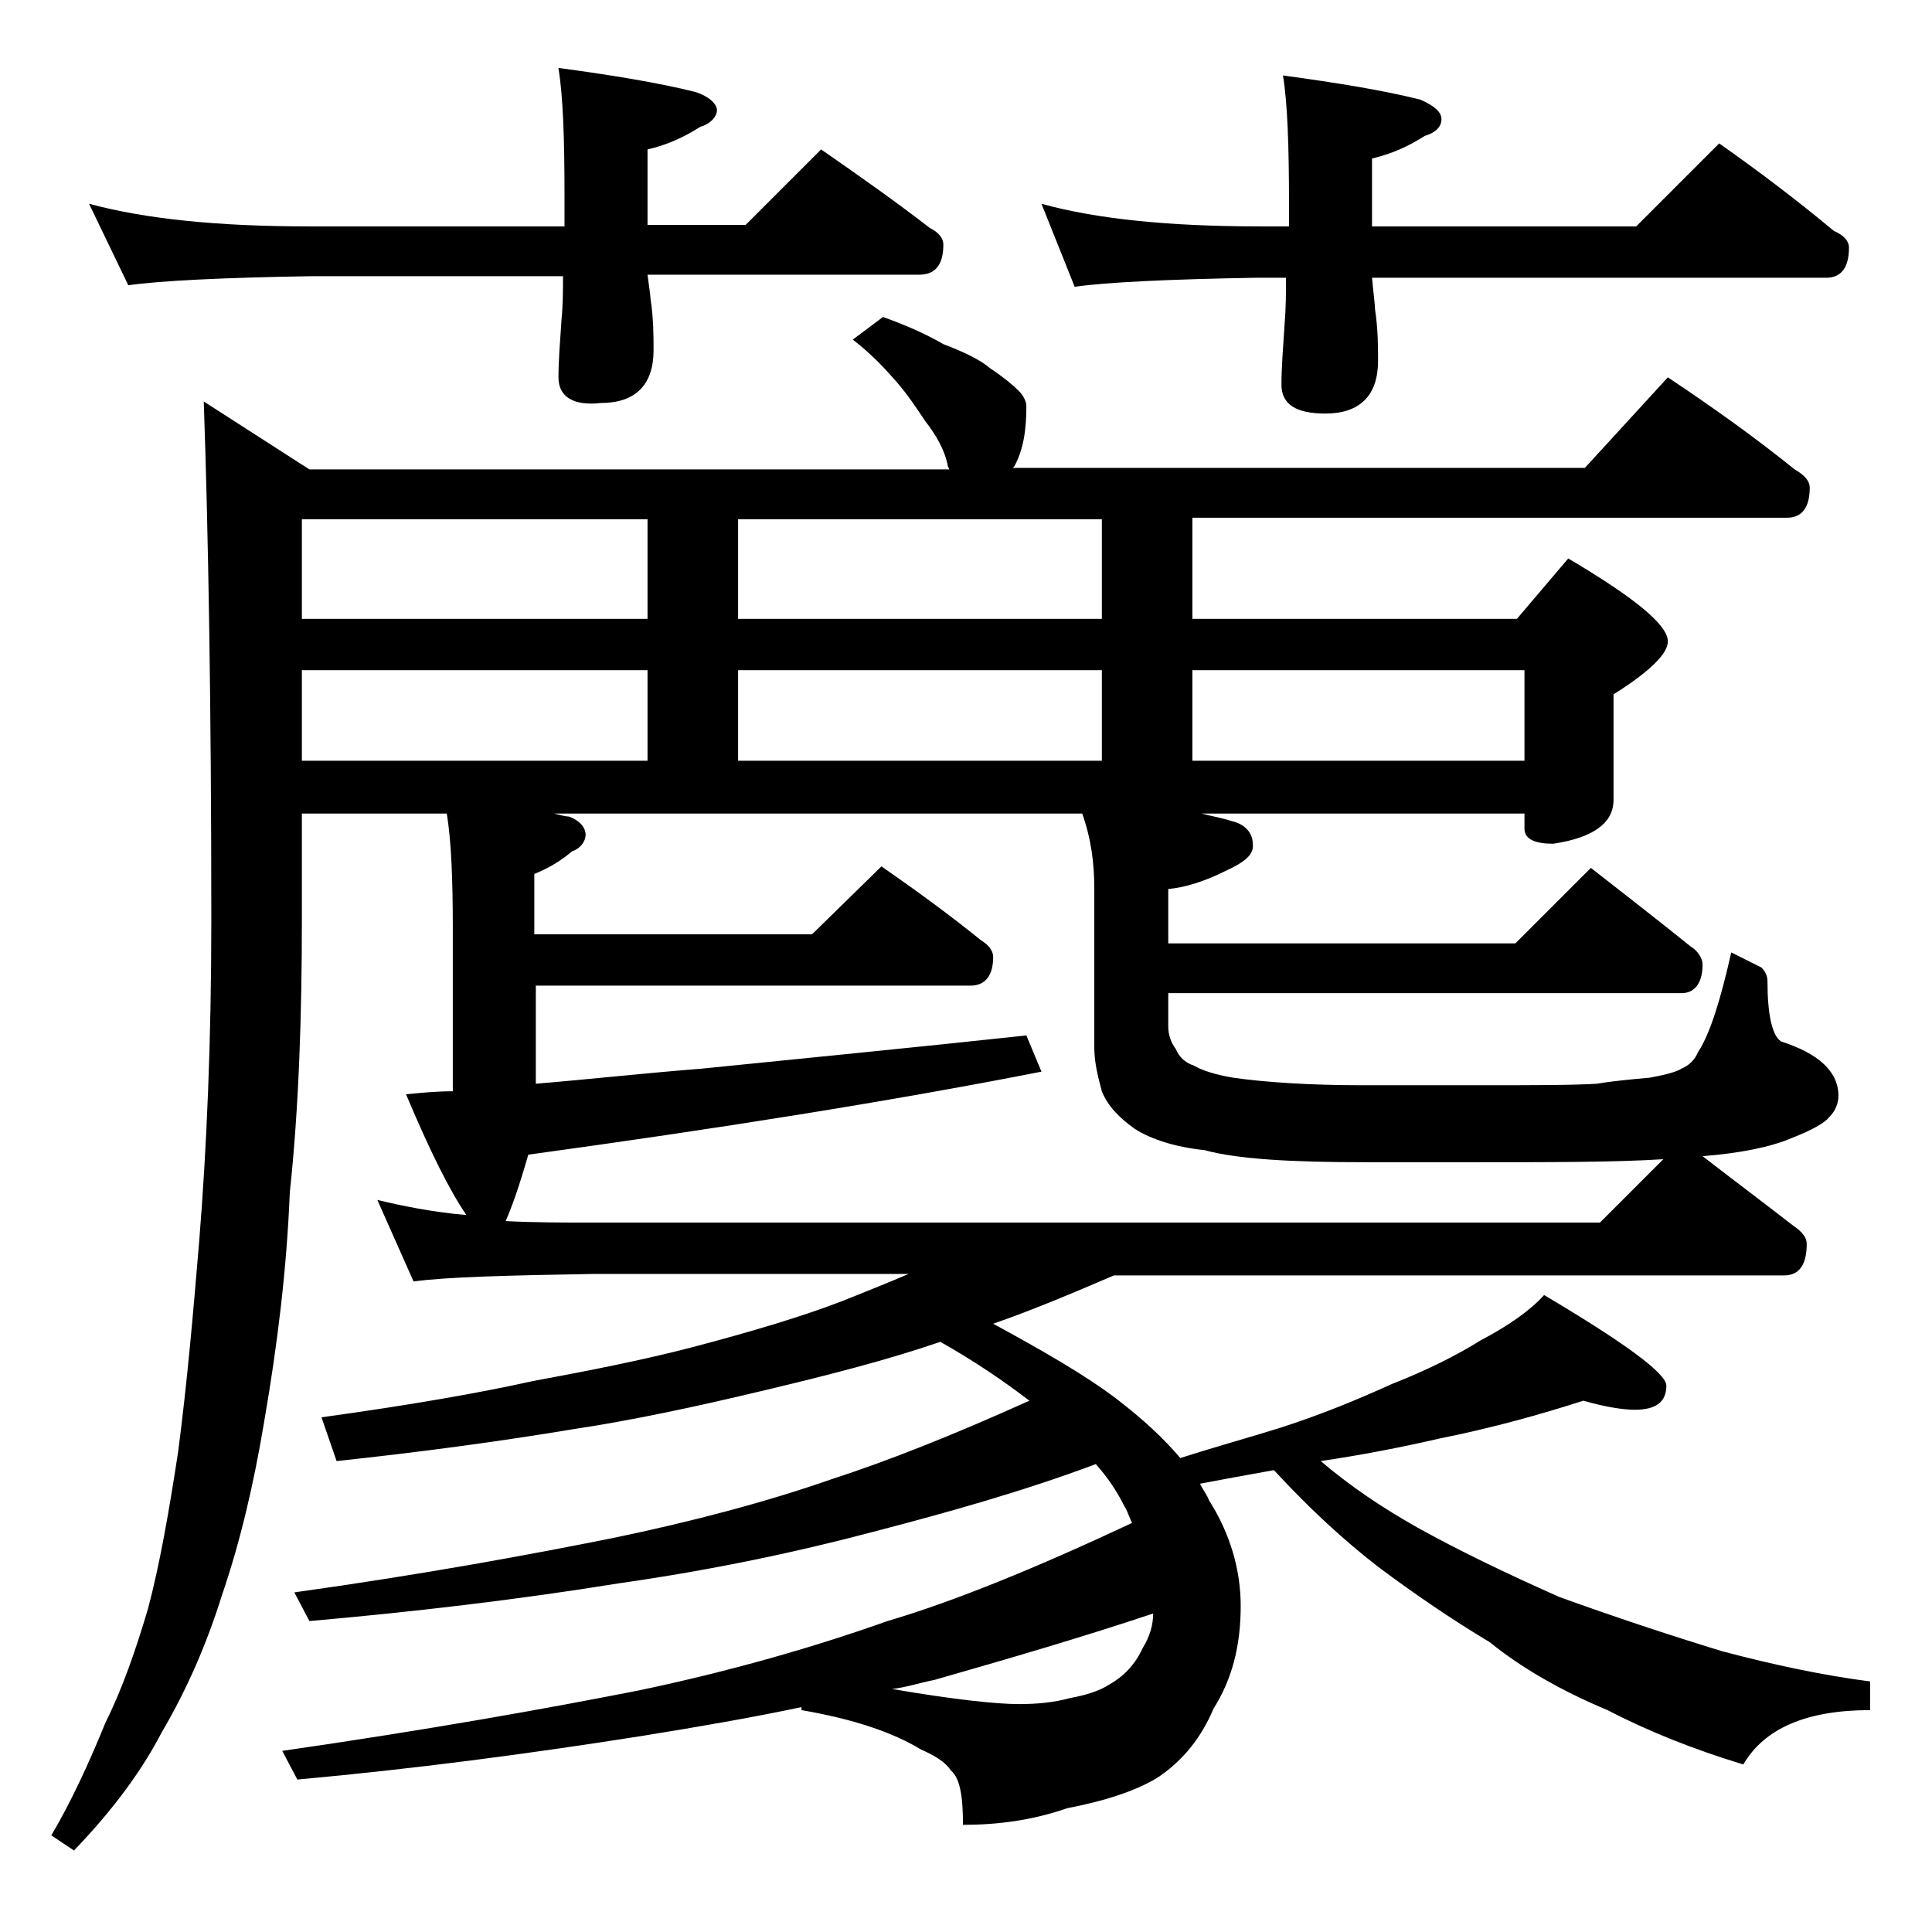 <?xml version="1.0" encoding="utf-8"?>
<!-- Generator: Adobe Illustrator 18.0.0, SVG Export Plug-In . SVG Version: 6.00 Build 0)  -->
<!DOCTYPE svg PUBLIC "-//W3C//DTD SVG 1.1//EN" "http://www.w3.org/Graphics/SVG/1.1/DTD/svg11.dtd">
<svg version="1.1" id="Layer_1" xmlns="http://www.w3.org/2000/svg" xmlns:xlink="http://www.w3.org/1999/xlink" x="0px" y="0px"
	 viewBox="0 0 128 128" enable-background="new 0 0 128 128" xml:space="preserve">
<path d="M58.5,21c1.4,0.5,2.8,1.1,4,1.8c1.3,0.5,2.4,1,3.1,1.6c0.9,0.6,1.5,1.1,1.9,1.5c0.3,0.3,0.5,0.7,0.5,1c0,1.6-0.2,2.9-0.8,4
	L67.1,31H105l5.5-6c3,2,5.8,4,8.4,6.1c0.7,0.4,1,0.8,1,1.2c0,1.3-0.5,2-1.5,2H79V41h21.5l3.4-4c4.4,2.6,6.6,4.4,6.6,5.5
	c0,0.8-1.2,2-3.6,3.5v7c0,1.5-1.3,2.5-4,2.9c-1.2,0-1.9-0.3-1.9-1v-1H79.6c0.8,0.2,1.4,0.3,2,0.5c0.9,0.2,1.4,0.8,1.4,1.5
	c0.1,0.7-0.5,1.2-1.8,1.8c-1.4,0.7-2.7,1.1-3.8,1.2v3.6h23l5-5c2.3,1.8,4.5,3.5,6.6,5.2c0.5,0.3,0.8,0.8,0.8,1.2
	c0,1.2-0.5,1.9-1.4,1.9h-34V68c0,0.6,0.2,1.1,0.5,1.5c0.2,0.5,0.6,0.9,1.2,1.1c0.5,0.3,1.4,0.6,2.6,0.8c2.1,0.3,5,0.5,8.6,0.5h7.4
	c3.8,0,6.5,0,8.1-0.1c1.2-0.2,2.4-0.3,3.5-0.4c1.1-0.2,1.8-0.4,2.1-0.6c0.5-0.2,0.9-0.6,1.1-1.1c0.8-1.2,1.5-3.5,2.2-6.6l2,1
	c0.2,0.2,0.4,0.5,0.4,0.9c0,2.2,0.3,3.6,0.9,4c2.5,0.8,3.8,2,3.8,3.6c0,0.5-0.2,1-0.6,1.4c-0.3,0.4-1.2,0.9-2.5,1.4
	c-1.4,0.6-3.4,1-5.9,1.2c2.2,1.7,4.2,3.2,6,4.6c0.6,0.4,0.9,0.8,0.9,1.2c0,1.4-0.5,2.1-1.5,2.1H73.8c-2.8,1.2-5.4,2.3-8,3.2
	c3.3,1.8,6.1,3.4,8.2,5c1.7,1.3,3.1,2.6,4.2,3.9c2.5-0.8,4.7-1.4,6.6-2c2.8-0.9,5.2-1.9,7.4-2.9c2.3-0.9,4.3-1.9,5.9-2.9
	c1.9-1,3.3-2,4.2-3c5.4,3.2,8.1,5.2,8.1,6c0,1.1-0.7,1.6-2.1,1.6c-0.8,0-2-0.2-3.4-0.6c-2.8,0.9-6,1.8-9.5,2.5
	c-2.6,0.6-5.2,1.1-7.9,1.5c2,1.7,4.1,3.1,6.4,4.4c2.7,1.5,5.8,3,9.4,4.6c3.6,1.3,7.2,2.5,10.8,3.6c3.4,0.9,6.7,1.6,9.8,2v1.9
	c-4.2,0-7,1.2-8.4,3.6c-3.3-1-6.3-2.2-9-3.6c-3.1-1.3-5.7-2.8-7.8-4.5c-2.5-1.5-5-3.2-7.4-5c-2.2-1.7-4.5-3.8-6.9-6.4
	c-1.7,0.3-3.3,0.6-4.9,0.9c0.2,0.4,0.5,0.8,0.6,1.1c1.4,2.2,2.1,4.6,2.1,7c0,2.7-0.6,4.9-1.8,6.8c-0.8,1.9-2,3.4-3.6,4.5
	c-1.4,0.9-3.5,1.6-6.1,2.1c-2.3,0.8-4.6,1.1-6.9,1.1c0-1.9-0.2-3.1-0.8-3.6c-0.4-0.6-1.1-1-2-1.4c-1.8-1.1-4.4-2-7.9-2.6v-0.2
	c-3.3,0.7-6.8,1.3-10.5,1.9c-7.6,1.2-15.2,2.2-22.9,2.9l-1-1.9c9.7-1.4,17.5-2.8,23.6-4c6.2-1.3,11.7-2.9,16.5-4.6
	c4.4-1.3,9.8-3.5,16.2-6.5c-0.2-0.4-0.3-0.8-0.5-1.1c-0.5-1-1.1-1.9-1.9-2.8c-4.8,1.8-9.8,3.2-14.8,4.5c-4.9,1.3-10.5,2.5-16.8,3.4
	c-6.8,1.1-13.7,1.9-20.5,2.5l-1-1.9c8.6-1.2,15.6-2.5,21.1-3.6c5.3-1.1,10.2-2.4,14.5-3.9c3.7-1.2,8-2.9,13.1-5.2
	c-1.7-1.3-3.6-2.6-5.9-3.9c-3.5,1.2-7.4,2.2-11.6,3.2c-4.6,1.1-8.8,2-12.8,2.6c-4.8,0.8-10,1.5-15.6,2.1l-1-2.9
	c5.8-0.8,10.4-1.6,14-2.4c3.8-0.7,7.3-1.4,10.4-2.2c4.2-1.1,7.5-2.1,10.1-3.1c1.5-0.6,3-1.2,4.4-1.8H39.4c-5.8,0.1-9.8,0.2-12,0.5
	L25,79.5c1.7,0.4,3.6,0.8,5.9,1c-1.1-1.6-2.4-4.2-4-8c1-0.1,2-0.2,3.1-0.2V61.5c0-3.2-0.1-5.8-0.4-7.6H20v7c0,6.4-0.2,12.5-0.8,18.1
	C19,84,18.4,89,17.5,94.2c-0.7,4.2-1.6,8-2.8,11.5c-1,3.2-2.3,6.2-4,9.1c-1.3,2.5-3.2,5.1-5.8,7.8l-1.5-1c1.3-2.2,2.5-4.8,3.6-7.5
	c1.1-2.2,2-4.8,2.8-7.5c0.8-3,1.4-6.5,2-10.4c0.6-4.6,1-9.2,1.4-14c0.5-6.2,0.8-13.3,0.8-21.2c0-14.3-0.2-25.8-0.5-34.4l7,4.5h42.4
	l-0.1-0.2c-0.2-1.1-0.8-2.1-1.5-3c-0.6-0.9-1.2-1.8-1.9-2.6c-0.7-0.8-1.6-1.8-2.9-2.8L58.5,21z M5.9,13.5c3.7,1,8.5,1.5,14.6,1.5
	h16.9v-2.1c0-3.8-0.1-6.5-0.4-8.4c3.7,0.5,6.7,1,9.1,1.6c0.9,0.3,1.4,0.8,1.4,1.2s-0.4,0.9-1.1,1.1c-1.1,0.7-2.2,1.2-3.5,1.5v5h6.5
	l5-5c2.6,1.8,5,3.5,7.2,5.2c0.6,0.3,0.9,0.7,0.9,1.1c0,1.3-0.5,2-1.6,2h-18c0.1,0.8,0.2,1.4,0.2,1.6c0.2,1.3,0.2,2.5,0.2,3.4
	c0,2.3-1.2,3.5-3.5,3.5C38,26.9,37,26.3,37,25c0-1.1,0.1-2.3,0.2-3.8c0.1-1,0.1-2,0.1-2.9H20.5c-5.9,0.1-9.9,0.3-12,0.6L5.9,13.5z
	 M42.9,41v-6.6H20V41H42.9z M20,50.4h22.9v-6H20V50.4z M35.5,71.8c3.6-0.3,7.2-0.7,11-1c6.9-0.7,14.1-1.4,21.5-2.2l1,2.4
	c-10.2,2-21.6,3.8-34,5.5c-0.6,2.1-1.1,3.5-1.5,4.4c1.9,0.1,3.9,0.1,5.9,0.1H106l4.2-4.2c-3.1,0.2-7.2,0.2-12.4,0.2h-7.4
	c-4.8,0-8.4-0.2-10.6-0.8c-1.9-0.2-3.5-0.7-4.6-1.4c-1-0.7-1.8-1.5-2.2-2.5c-0.3-1.1-0.5-2-0.5-2.9V58.9c0-1.7-0.2-3.3-0.8-5h-35
	c0.4,0.1,0.8,0.2,1,0.2c0.8,0.3,1.1,0.8,1.1,1.2s-0.3,0.9-0.9,1.1c-0.7,0.6-1.5,1.1-2.5,1.5v4h18.4l4.6-4.5c2.3,1.6,4.5,3.2,6.6,4.9
	c0.5,0.3,0.8,0.7,0.8,1.1c0,1.2-0.5,1.9-1.5,1.9H35.5V71.8z M73,41v-6.6H48.9V41H73z M48.9,50.4H73v-6H48.9V50.4z M76.4,106.9
	c-4.8,1.6-9.6,3-14.5,4.4c-1,0.2-1.9,0.5-2.8,0.6c4.1,0.7,6.9,1,8.4,1c1.2,0,2.3-0.1,3.4-0.4c1.1-0.2,2-0.5,2.6-0.9
	c0.9-0.5,1.7-1.3,2.2-2.4C76.2,108.4,76.4,107.6,76.4,106.9z M69,13.5c3.6,1,8.4,1.5,14.5,1.5h1.9v-1.5c0-3.8-0.1-6.7-0.4-8.5
	c3.7,0.5,6.7,1,9.1,1.6C95,7,95.5,7.4,95.5,7.9S95.1,8.8,94.4,9c-1.1,0.7-2.2,1.2-3.5,1.5V15h17.5l5.5-5.5c2.7,1.9,5.2,3.8,7.6,5.8
	c0.7,0.3,1,0.7,1,1.1c0,1.3-0.5,2-1.5,2H90.9c0.1,1.1,0.2,1.8,0.2,2.1c0.2,1.3,0.2,2.5,0.2,3.4c0,2.3-1.2,3.5-3.5,3.5
	c-1.9,0-2.9-0.6-2.9-1.9c0-1.1,0.1-2.4,0.2-3.9c0.1-1.2,0.1-2.2,0.1-3.2h-1.9c-5.9,0.1-10,0.3-12.1,0.6L69,13.5z M79,50.4h22v-6H79
	V50.4z"/>
</svg>
